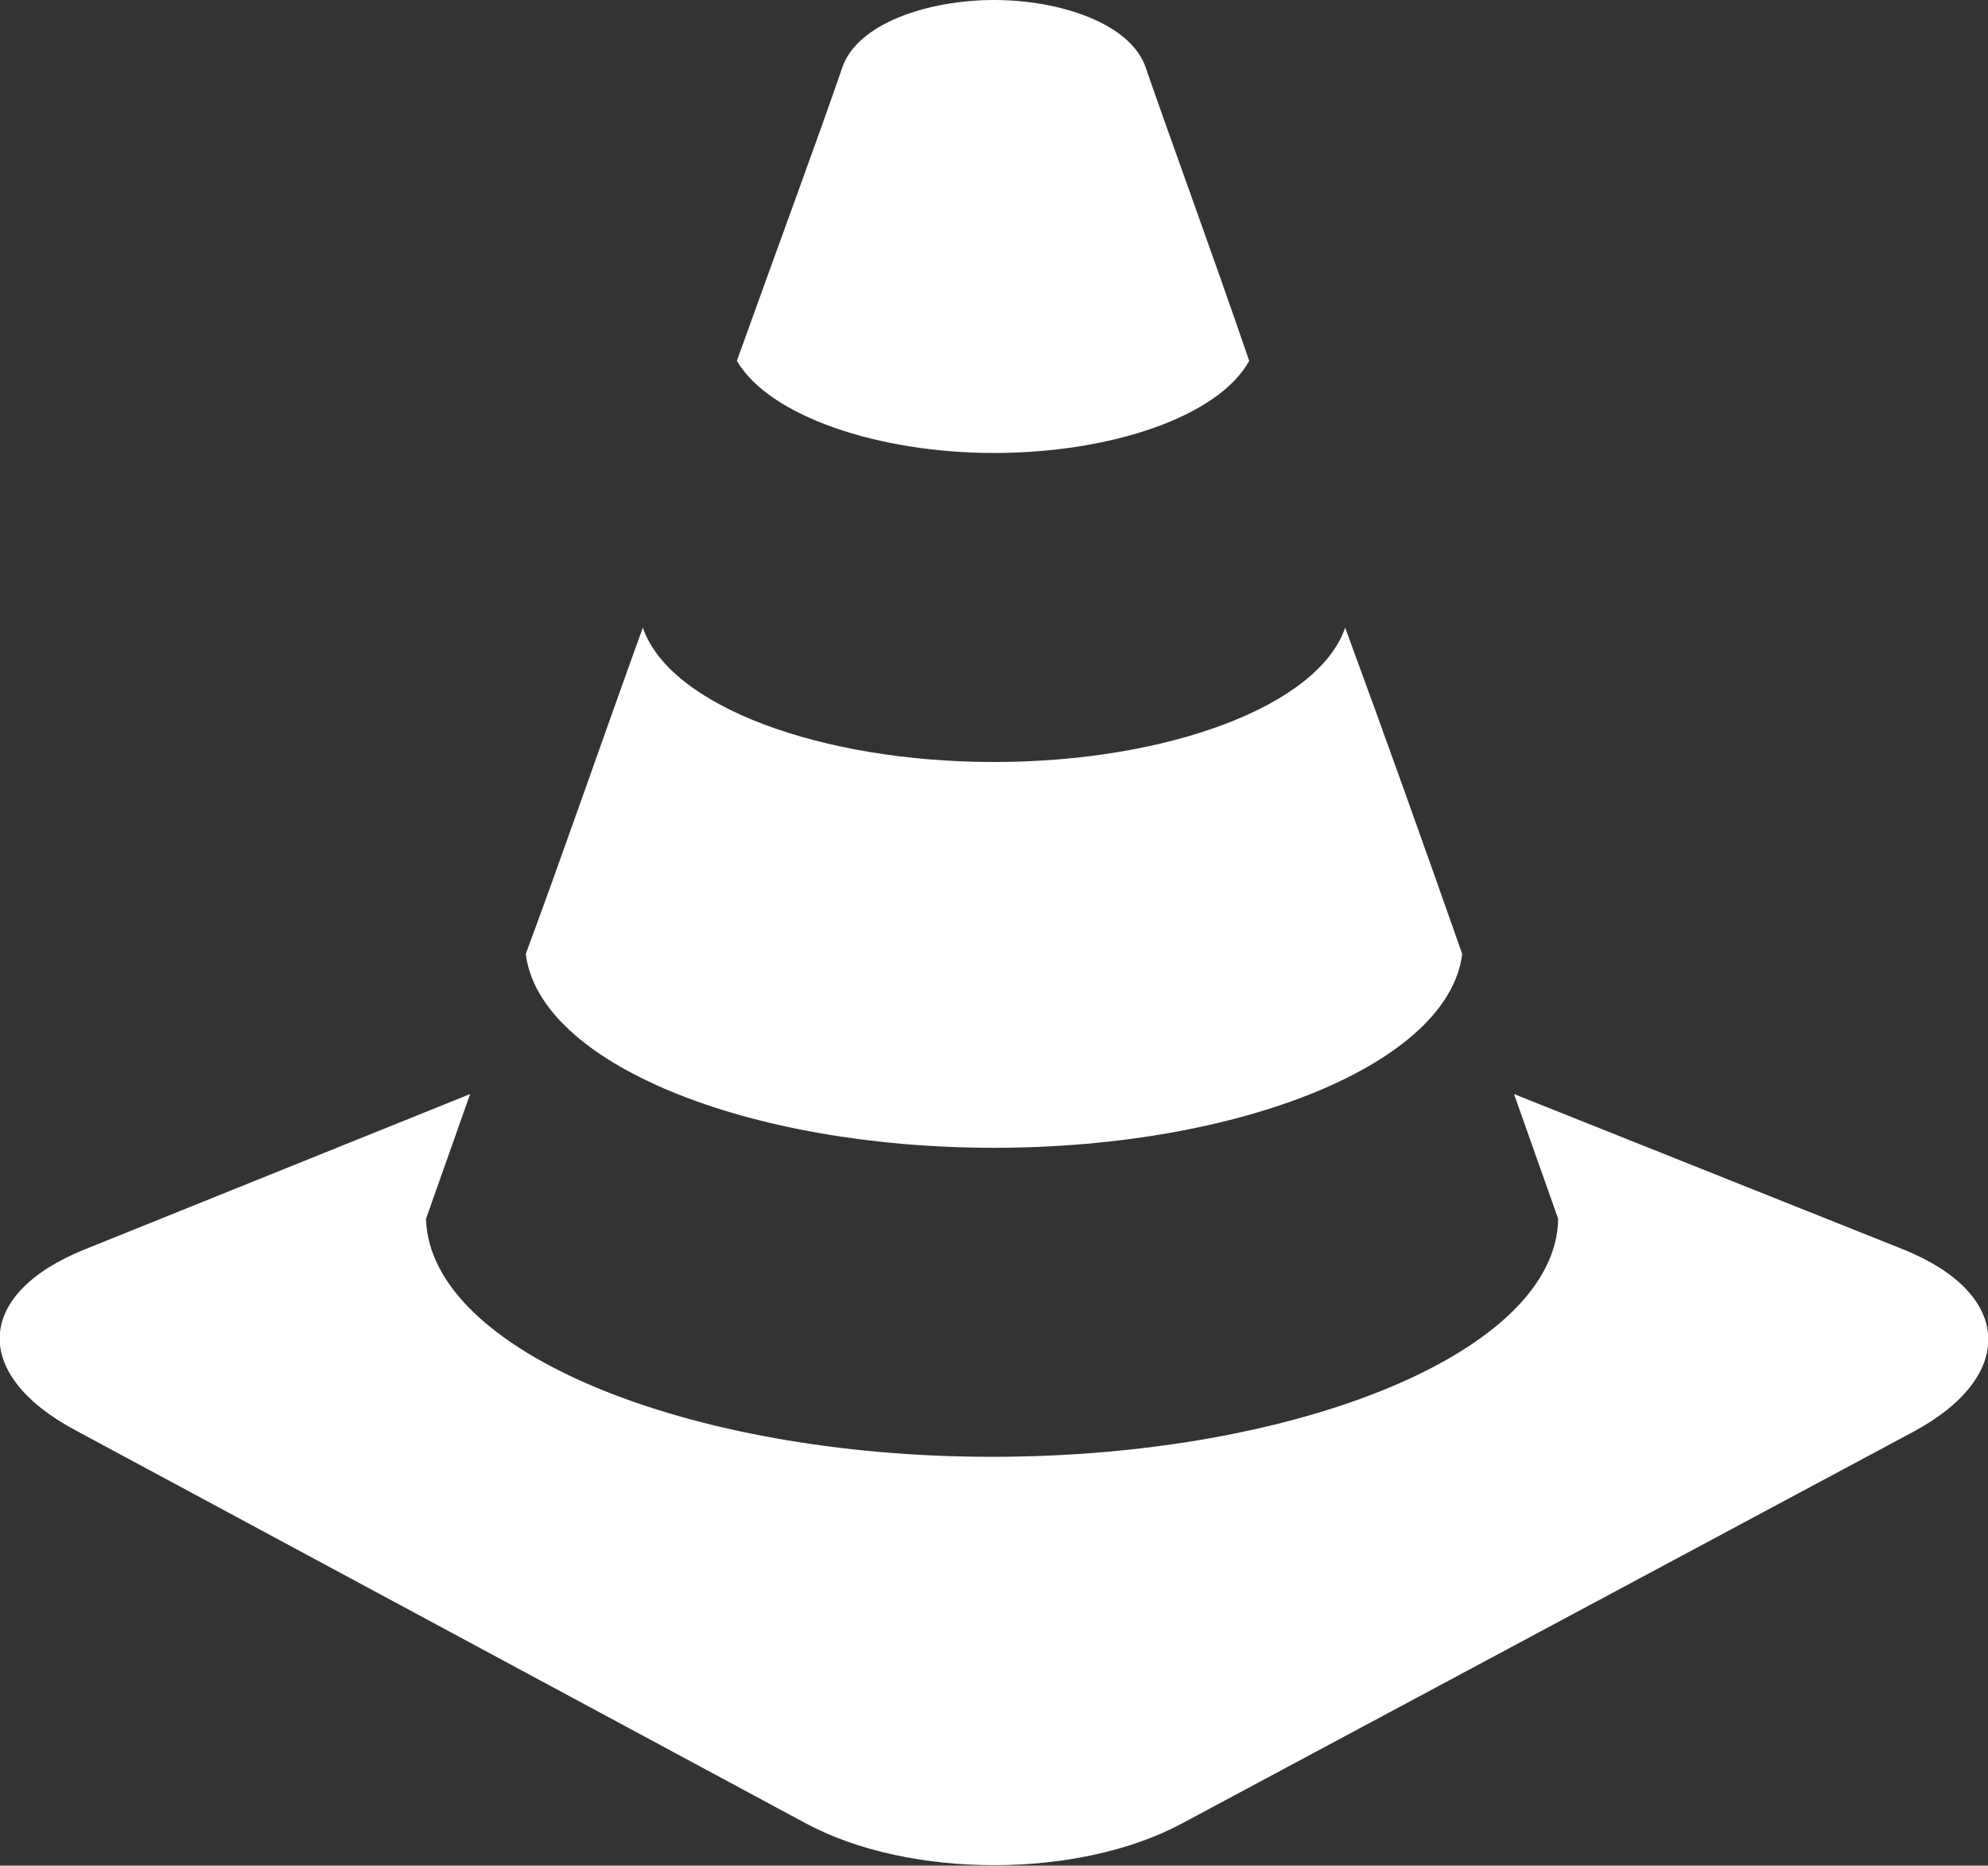 <?xml version="1.0" encoding="utf-8"?>
<!-- Generator: Adobe Illustrator 21.1.0, SVG Export Plug-In . SVG Version: 6.00 Build 0)  -->
<svg version="1.1" id="Layer_1" xmlns="http://www.w3.org/2000/svg" xmlns:xlink="http://www.w3.org/1999/xlink" x="0px" y="0px"
	 viewBox="0 0 103.6 97.2" style="enable-background:new 0 0 103.6 97.2;" xml:space="preserve">
<rect x="0" y="0" width="103.6" height="97.2" fill="#333333" stroke="none"/>
<style type="text/css">
	.st0{clip-path:url(#SVGID_2_);fill:white;}
</style>
<g>
	<defs>
		<rect id="SVGID_1_" width="103.6" height="97.2"/>
	</defs>
	<clipPath id="SVGID_2_">
		<use xlink:href="#SVGID_1_"  style="overflow:visible;"/>
	</clipPath>
	<path class="st0" d="M99.2,65.1L78.9,57l2.3,6.5c-0.1,6.9-13.5,12.4-29.5,12.4c-15.9,0-29.3-5.5-29.5-12.4l2.3-6.5L4.4,65.1
		c-5.7,2.3-5.9,6.5-0.5,9.4L42,95c5.4,2.9,14.2,2.9,19.6,0l38.1-20.4C105.1,71.7,104.9,67.4,99.2,65.1 M51.8,23.6
		c6.1,0,11.7-1.9,13.3-4.8C62.9,12.4,60.9,7,59.7,3.5C58.9,1.2,55.2,0,51.8,0c-3.4,0-7.1,1.2-7.9,3.5c-1.2,3.5-3.2,8.9-5.5,15.3
		C40.1,21.7,45.8,23.6,51.8,23.6 M51.8,59.8c12.9,0,23.7-4.4,24.4-10.1c-1.9-5.4-4-11.3-6.1-17c-1.4,4.1-9.3,7-18.3,7
		c-9,0-16.9-2.9-18.3-7c-2.1,5.8-4.1,11.6-6.1,17C28.1,55.4,38.9,59.8,51.8,59.8"/>
</g>
</svg>
